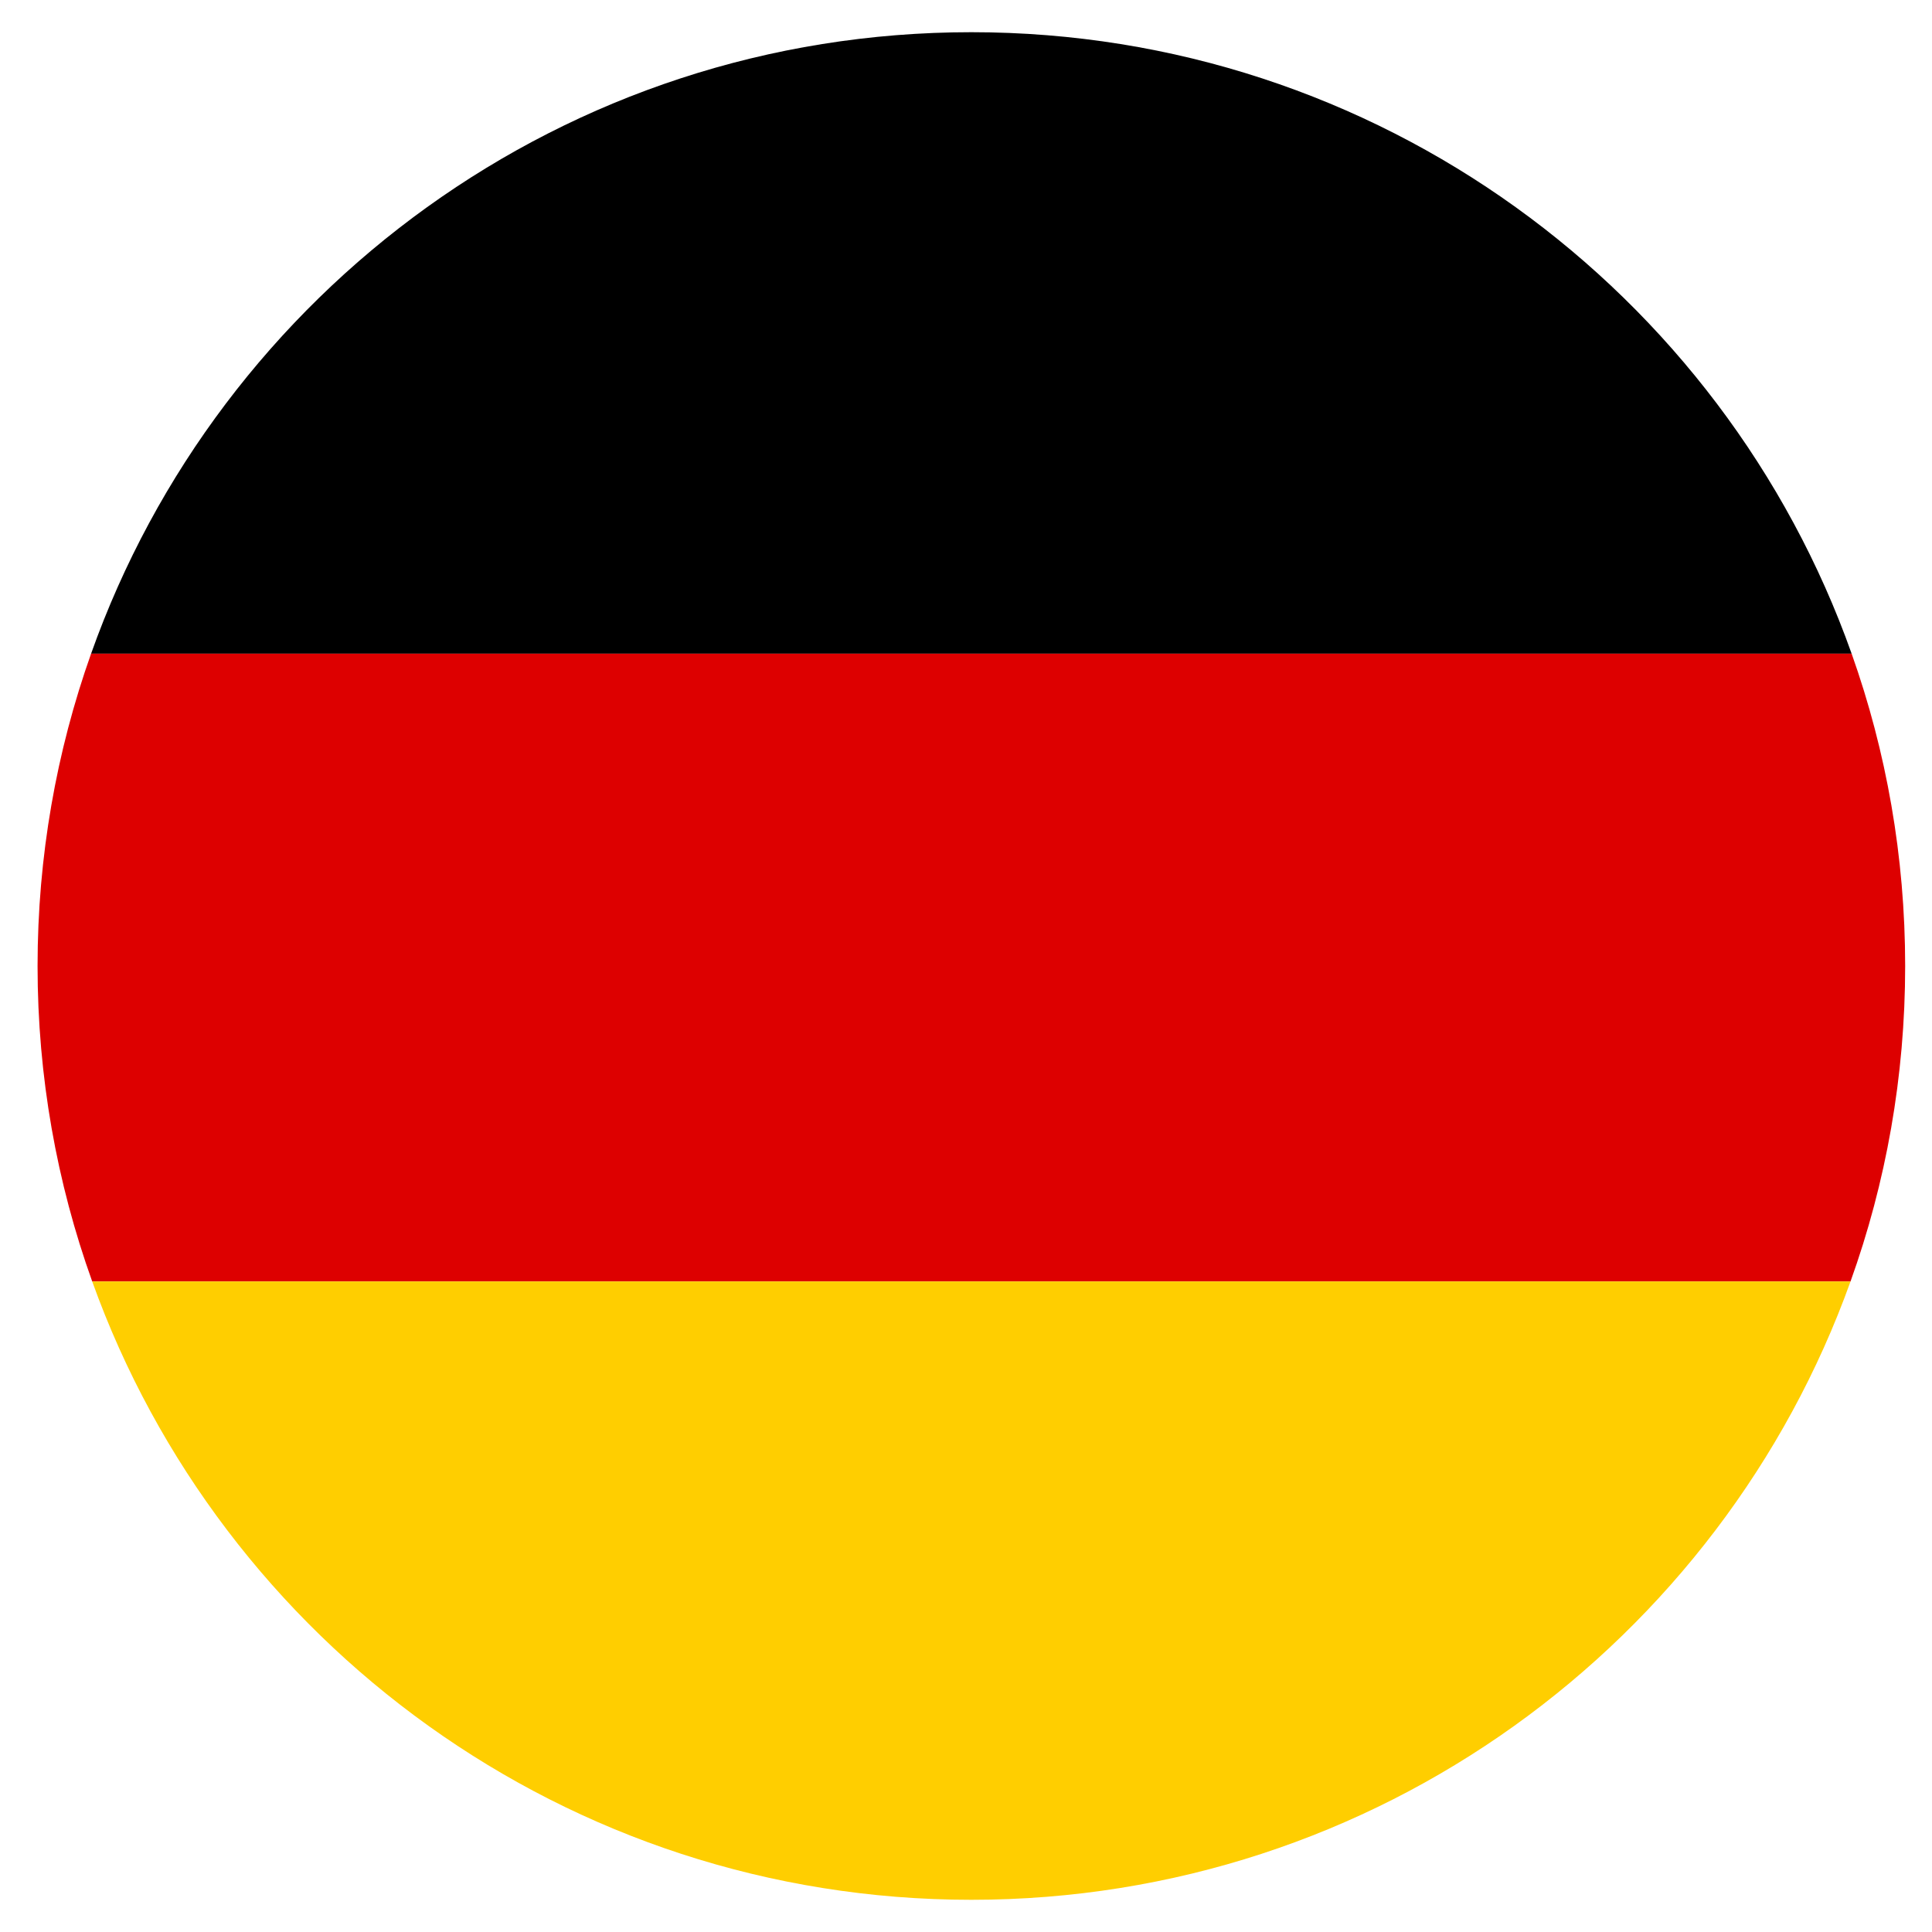 <?xml version="1.0" encoding="utf-8"?>
<!-- Generator: Adobe Illustrator 15.0.0, SVG Export Plug-In . SVG Version: 6.00 Build 0)  -->
<!DOCTYPE svg PUBLIC "-//W3C//DTD SVG 1.0//EN" "http://www.w3.org/TR/2001/REC-SVG-20010904/DTD/svg10.dtd">
<svg version="1.0" id="Ebene_1" xmlns="http://www.w3.org/2000/svg" xmlns:xlink="http://www.w3.org/1999/xlink" x="0px" y="0px"
	 width="300px" height="300px" viewBox="0 0 300 300" enable-background="new 0 0 300 300" xml:space="preserve">
<g>
	<path d="M287.522,101.504H14.143C34.097,45.273,87.764,5,150.833,5C213.902,5,267.569,45.273,287.522,101.504z"/>
	<path fill="#DD0000" d="M295.833,150c0,17.19-2.992,33.685-8.485,48.983H14.318C8.826,183.685,5.833,167.19,5.833,150
		c0-17.01,2.928-33.333,8.309-48.496h273.38C292.903,116.667,295.833,132.99,295.833,150z"/>
	<path fill="#FFCE00" d="M287.348,198.983C267.263,254.961,213.722,295,150.833,295S34.404,254.961,14.318,198.983H287.348z"/>
</g>
</svg>

